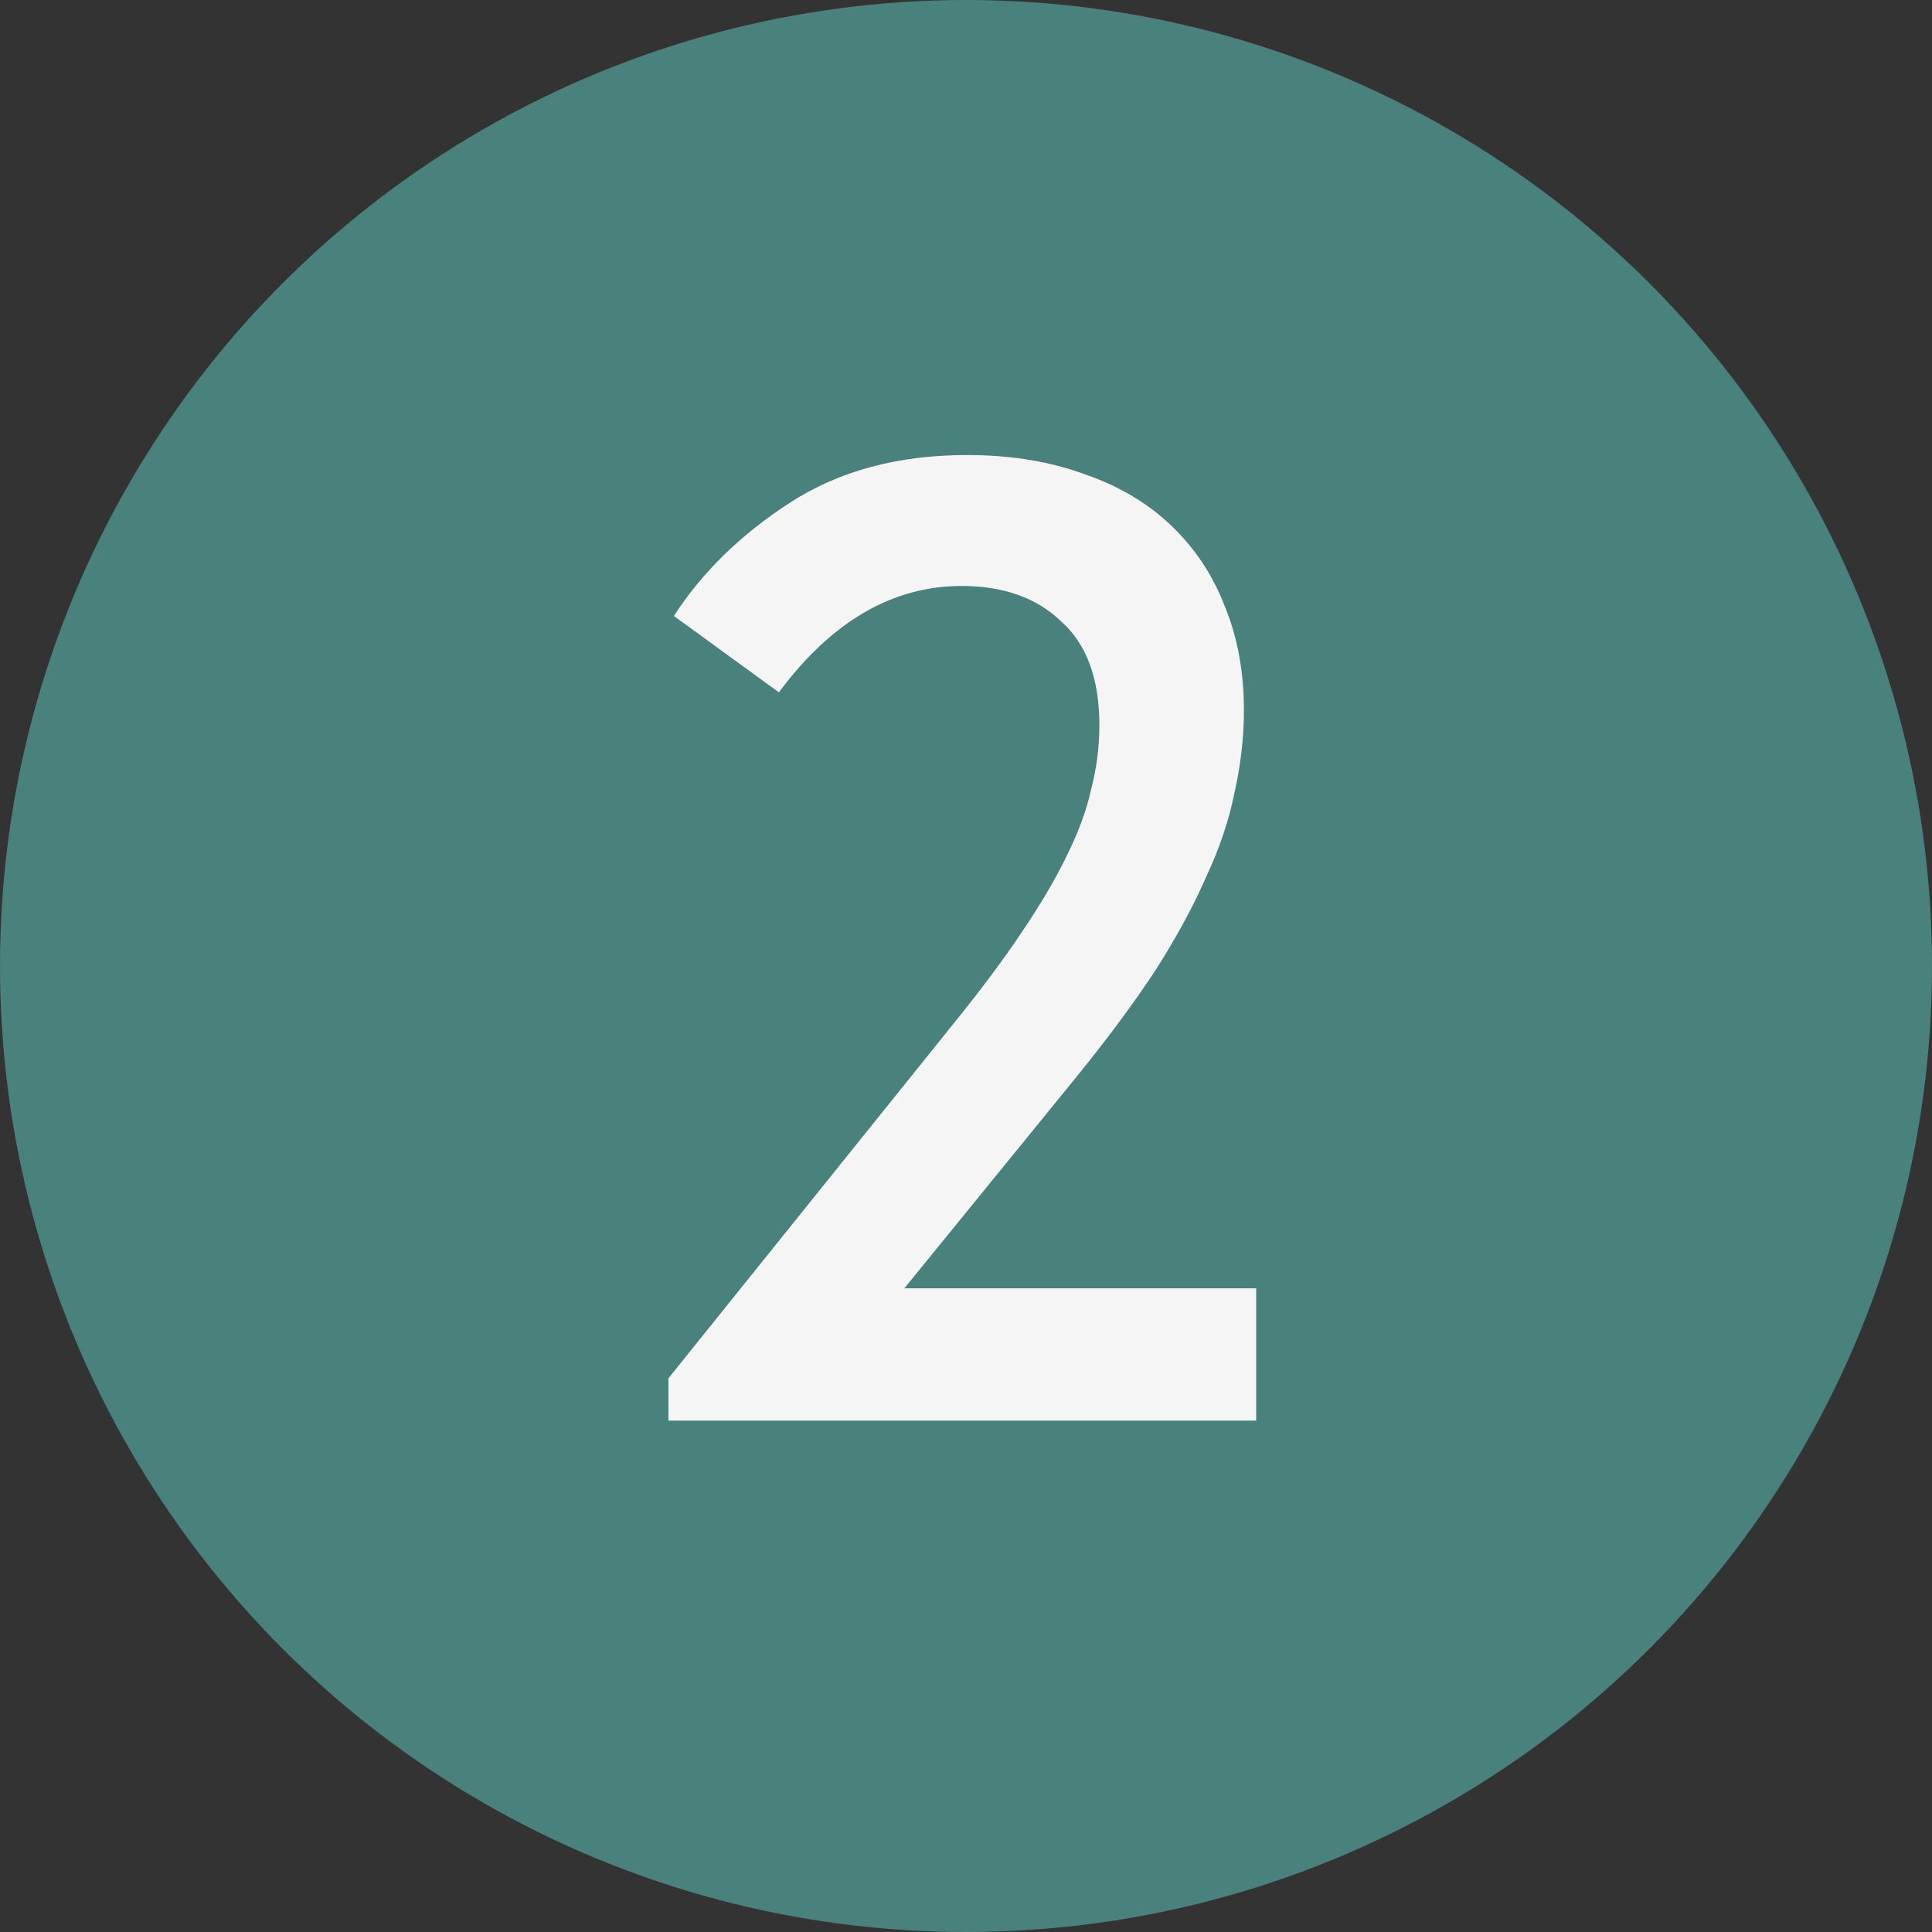 <?xml version="1.0" encoding="UTF-8"?> <svg xmlns="http://www.w3.org/2000/svg" width="34" height="34" viewBox="0 0 34 34" fill="none"><rect x="0" y="0" width="34" height="34" fill="#333333" stroke="none"/><circle cx="17" cy="17" r="17" fill="#49817C"></circle><path d="M11.763 24.256L16.779 18.016C17.259 17.424 17.659 16.888 17.979 16.408C18.315 15.912 18.579 15.464 18.771 15.064C18.979 14.648 19.123 14.256 19.203 13.888C19.299 13.52 19.347 13.144 19.347 12.76C19.347 11.944 19.123 11.336 18.675 10.936C18.243 10.52 17.659 10.312 16.923 10.312C15.707 10.312 14.635 10.936 13.707 12.184L11.859 10.84C12.355 10.072 13.035 9.408 13.899 8.848C14.763 8.288 15.803 8.008 17.019 8.008C17.787 8.008 18.475 8.12 19.083 8.344C19.691 8.552 20.203 8.856 20.619 9.256C21.035 9.656 21.347 10.128 21.555 10.672C21.779 11.216 21.891 11.824 21.891 12.496C21.891 12.976 21.835 13.464 21.723 13.96C21.627 14.44 21.459 14.936 21.219 15.448C20.995 15.96 20.699 16.504 20.331 17.08C19.963 17.64 19.507 18.256 18.963 18.928L15.915 22.672H22.107V25H11.763V24.256Z" fill="#F5F5F5"></path></svg> 